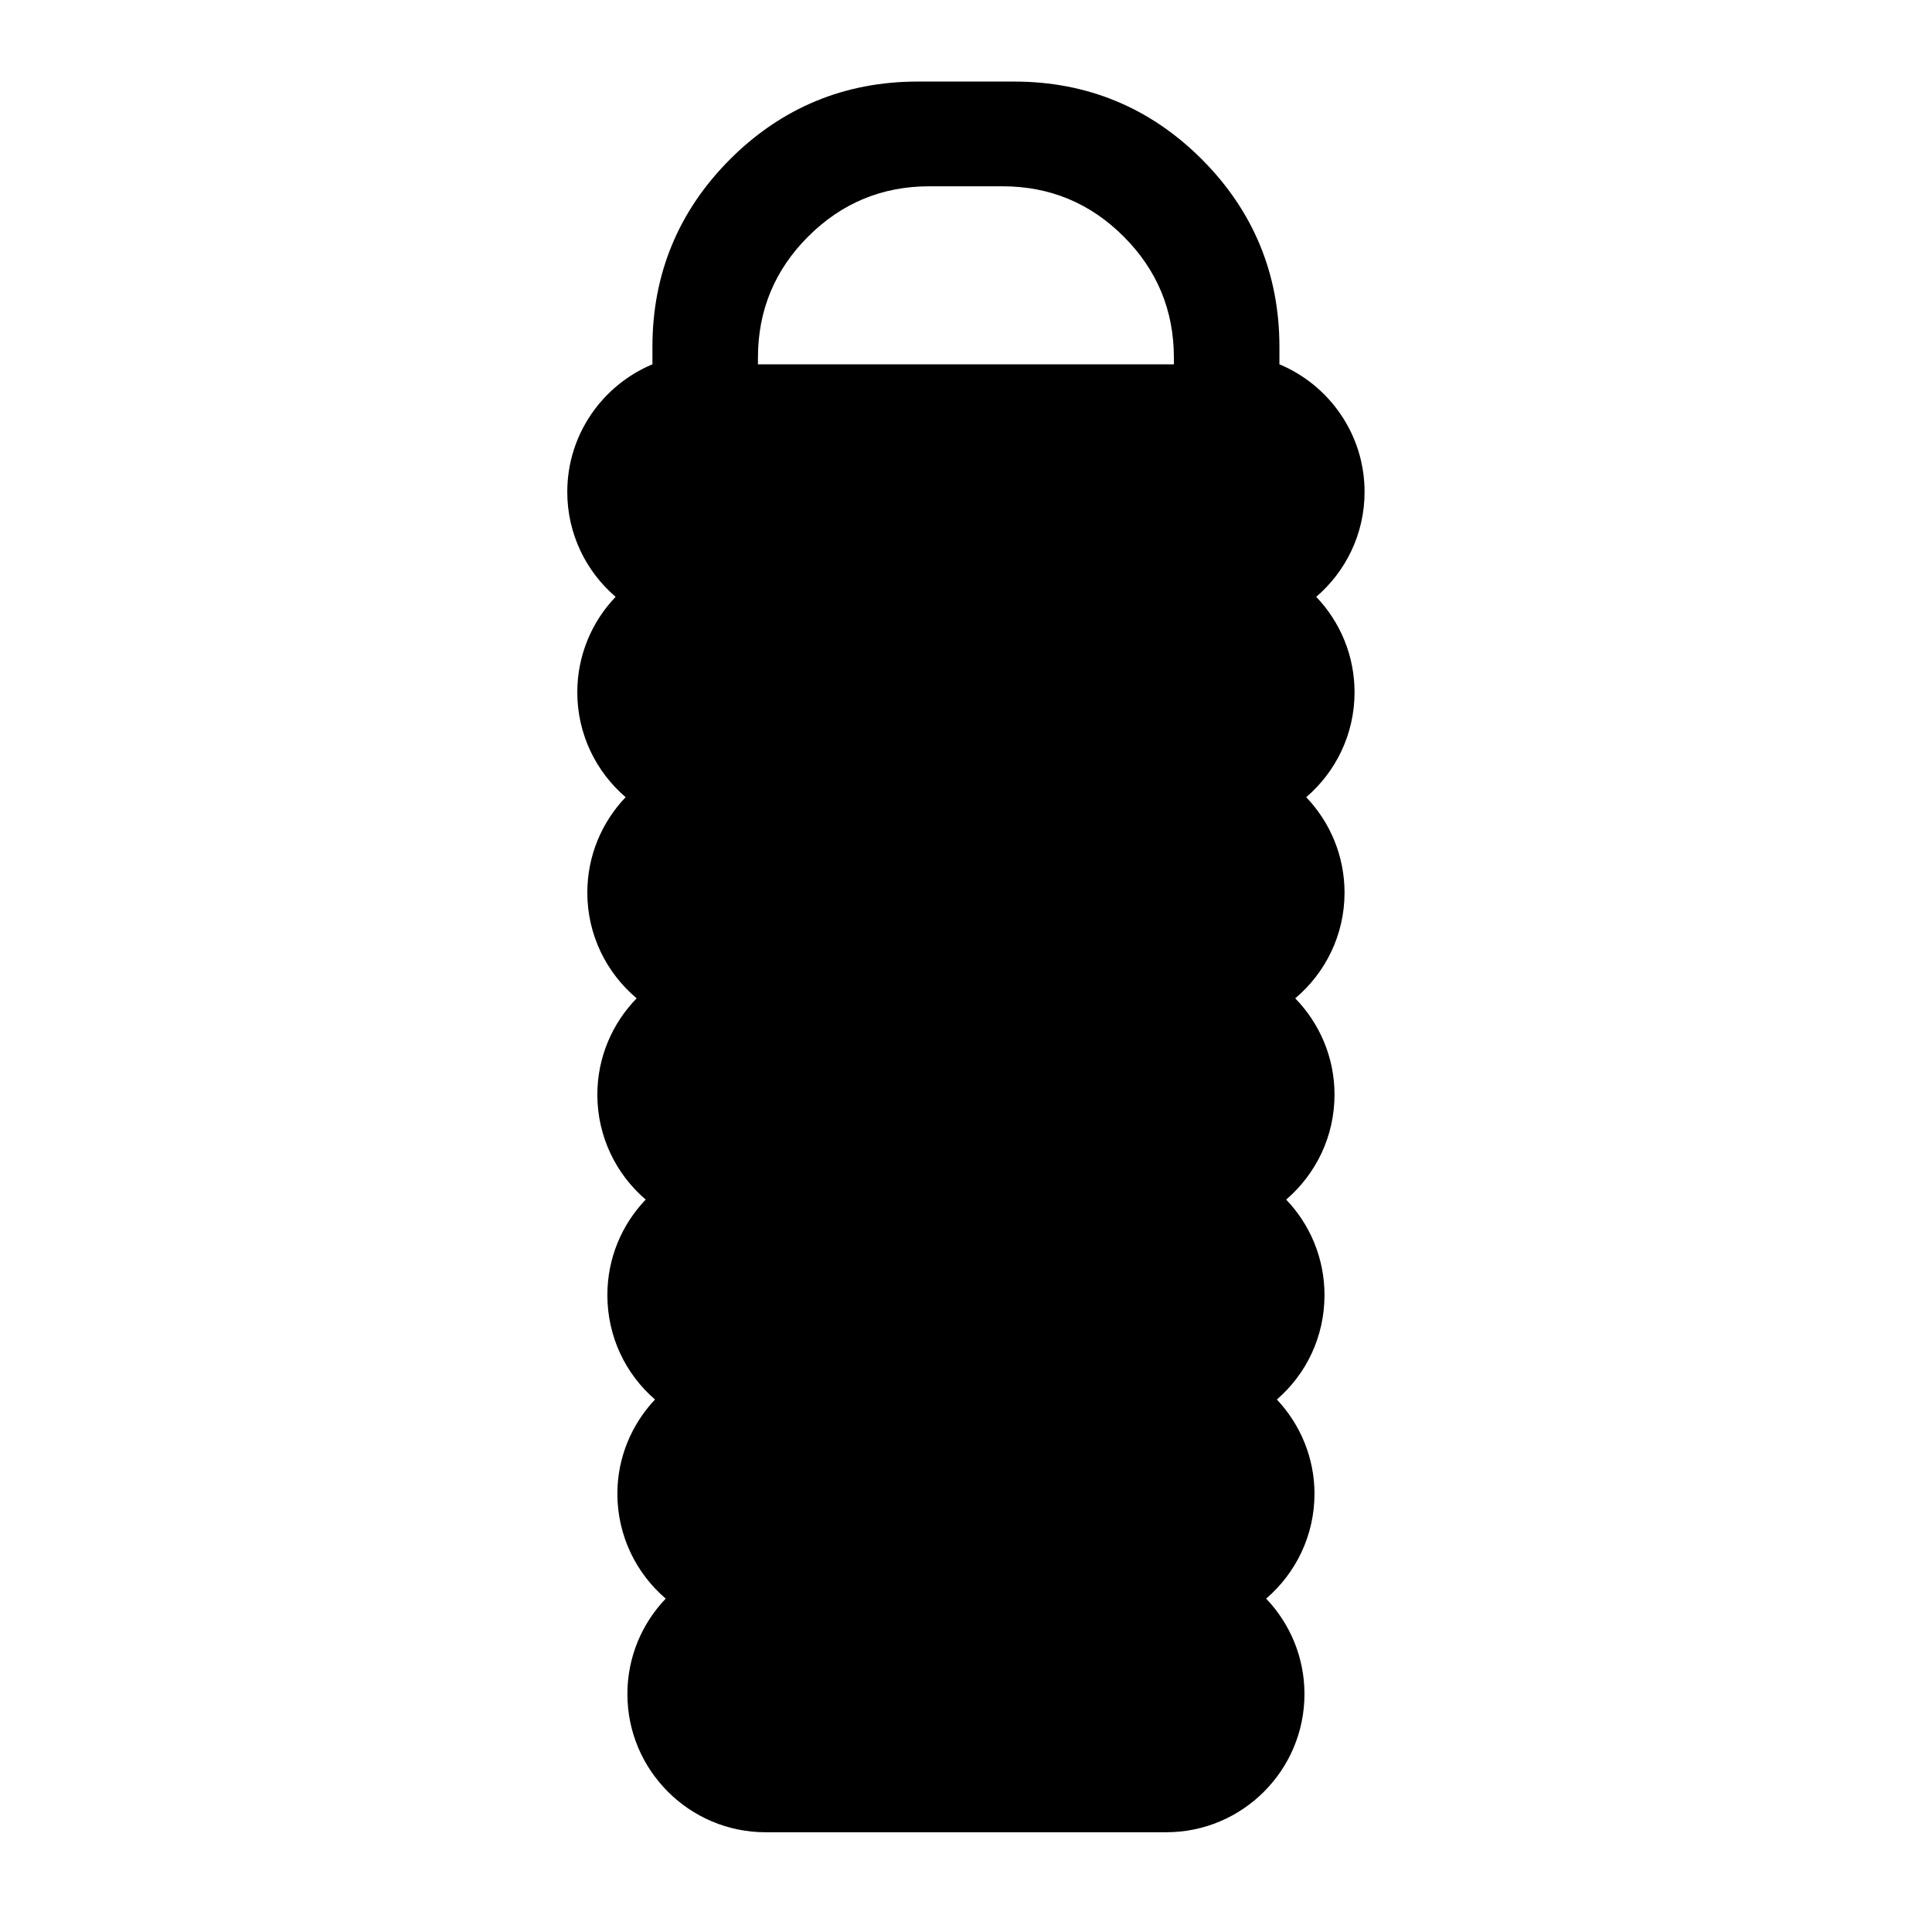 <?xml version="1.0" encoding="UTF-8"?>
<!-- Uploaded to: ICON Repo, www.iconrepo.com, Generator: ICON Repo Mixer Tools -->
<svg fill="#000000" width="800px" height="800px" version="1.1" viewBox="144 144 512 512" xmlns="http://www.w3.org/2000/svg">
 <path d="m502.97 327.46c0-9.801-3.871-18.711-10.156-25.293 7.84-6.723 12.812-16.691 12.812-27.805 0-15.215-9.324-28.293-22.566-33.816v-4.656c0-19.316-6.926-36.039-20.582-49.691-13.652-13.66-30.375-20.582-49.691-20.582h-25.609c-19.316 0-36.039 6.926-49.691 20.582-13.66 13.66-20.586 30.375-20.586 49.691v4.656c-13.234 5.523-22.566 18.602-22.566 33.816 0 11.113 4.973 21.086 12.812 27.805-6.293 6.578-10.156 15.492-10.156 25.293 0 11.113 4.973 21.086 12.812 27.805-6.293 6.578-10.156 15.492-10.156 25.293 0 11.23 5.09 21.281 13.074 28.008-6.434 6.606-10.418 15.609-10.418 25.531 0 11.113 4.973 21.086 12.812 27.805-6.293 6.578-10.156 15.492-10.156 25.293 0 11.09 4.867 20.992 12.629 27.688-6.207 6.578-9.977 15.41-9.977 24.965 0 11.113 4.973 21.086 12.812 27.805-6.293 6.578-10.156 15.492-10.156 25.293 0 20.191 16.43 36.621 36.621 36.621h106.19c20.191 0 36.621-16.43 36.621-36.621 0-9.801-3.871-18.711-10.156-25.293 7.84-6.723 12.812-16.691 12.812-27.805 0-9.551-3.773-18.379-9.977-24.965 7.769-6.695 12.629-16.594 12.629-27.688 0-9.801-3.871-18.711-10.156-25.293 7.84-6.723 12.812-16.691 12.812-27.805 0-9.926-3.984-18.93-10.414-25.527 7.981-6.723 13.07-16.777 13.07-28.008 0-9.801-3.871-18.711-10.156-25.293 7.836-6.727 12.809-16.695 12.809-27.809zm-144.79-120.78c8.871-8.871 19.59-13.312 32.133-13.312h19.332c12.551 0 23.266 4.438 32.137 13.312 8.871 8.871 13.312 19.59 13.312 32.137v1.734h-110.23v-1.734c0-12.551 4.438-23.262 13.312-32.137z"/>
</svg>